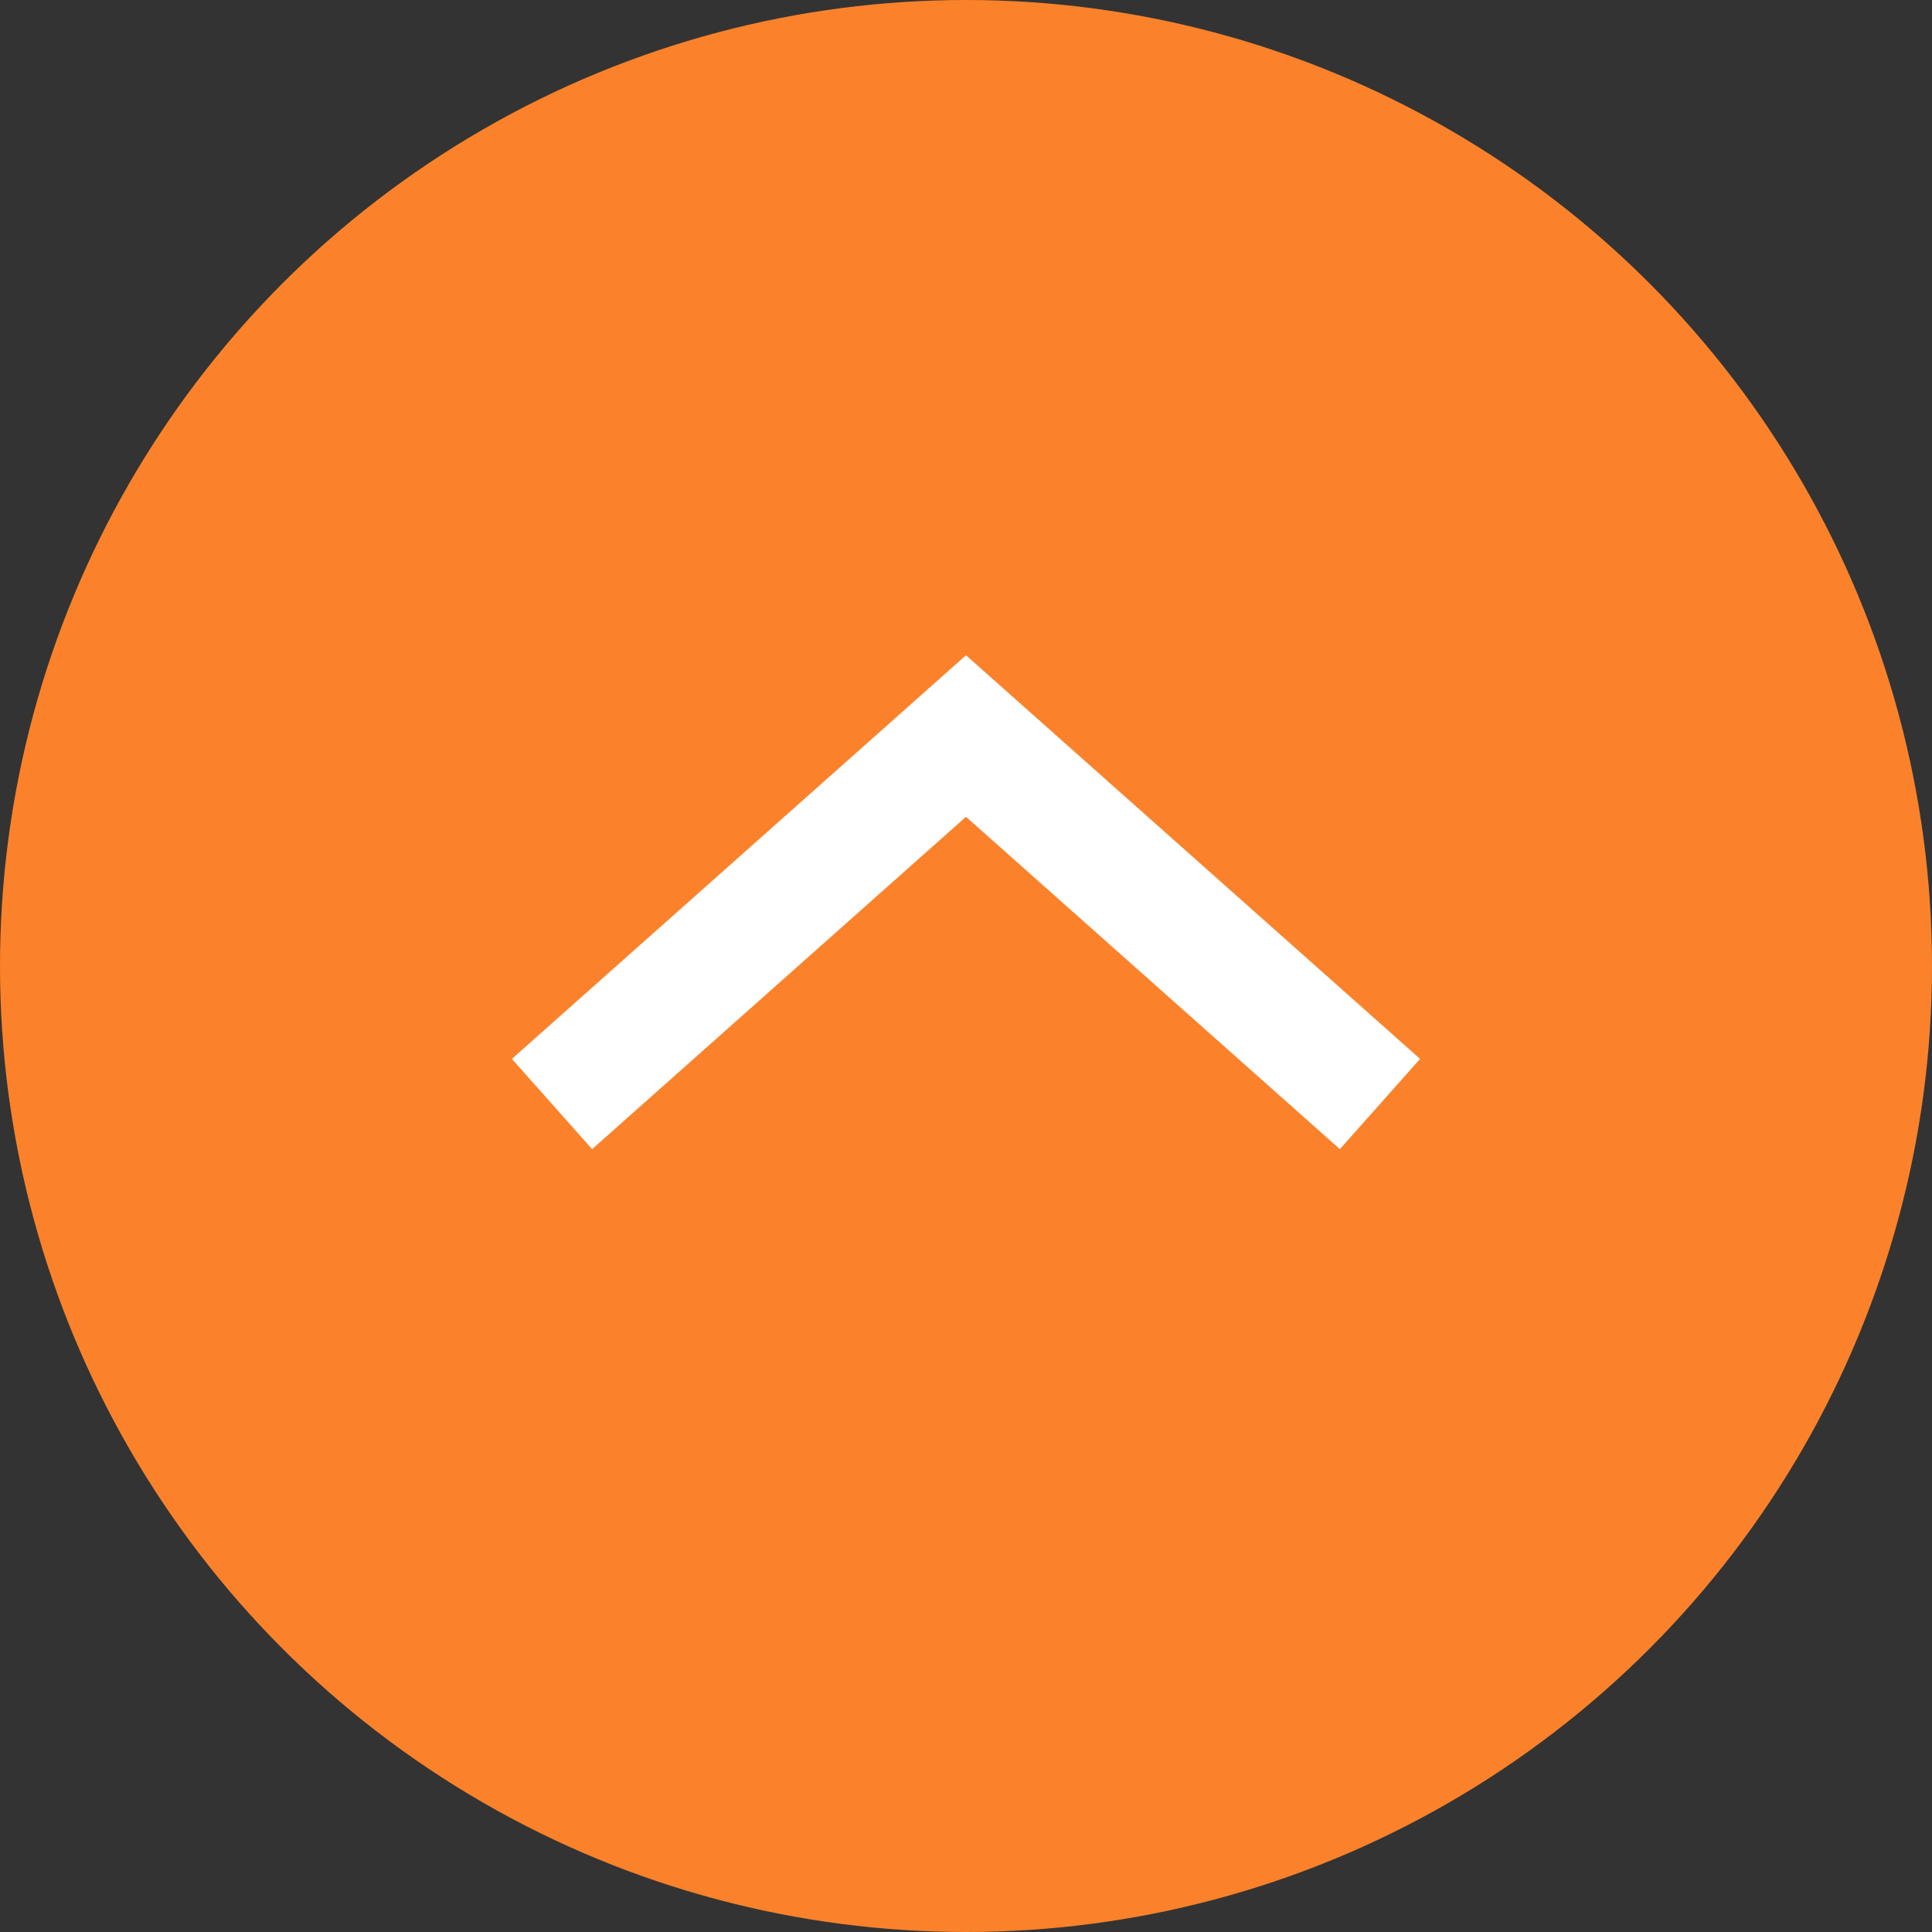 <svg width="32" height="32" viewBox="0 0 32 32" fill="none" xmlns="http://www.w3.org/2000/svg">
<rect x="0" y="0" width="32" height="32" fill="#333333" stroke="none"/>
<g clip-path="url(#clip0_319_15162)">
<circle cx="16" cy="16" r="16" transform="rotate(180 16 16)" fill="#FB822A"/>
<path d="M22.857 18.286L16 12.191L9.143 18.286" stroke="white" stroke-width="2"/>
</g>
<defs>
<clipPath id="clip0_319_15162">
<rect width="32" height="32" fill="white" transform="translate(32 32) rotate(180)"/>
</clipPath>
</defs>
</svg>
